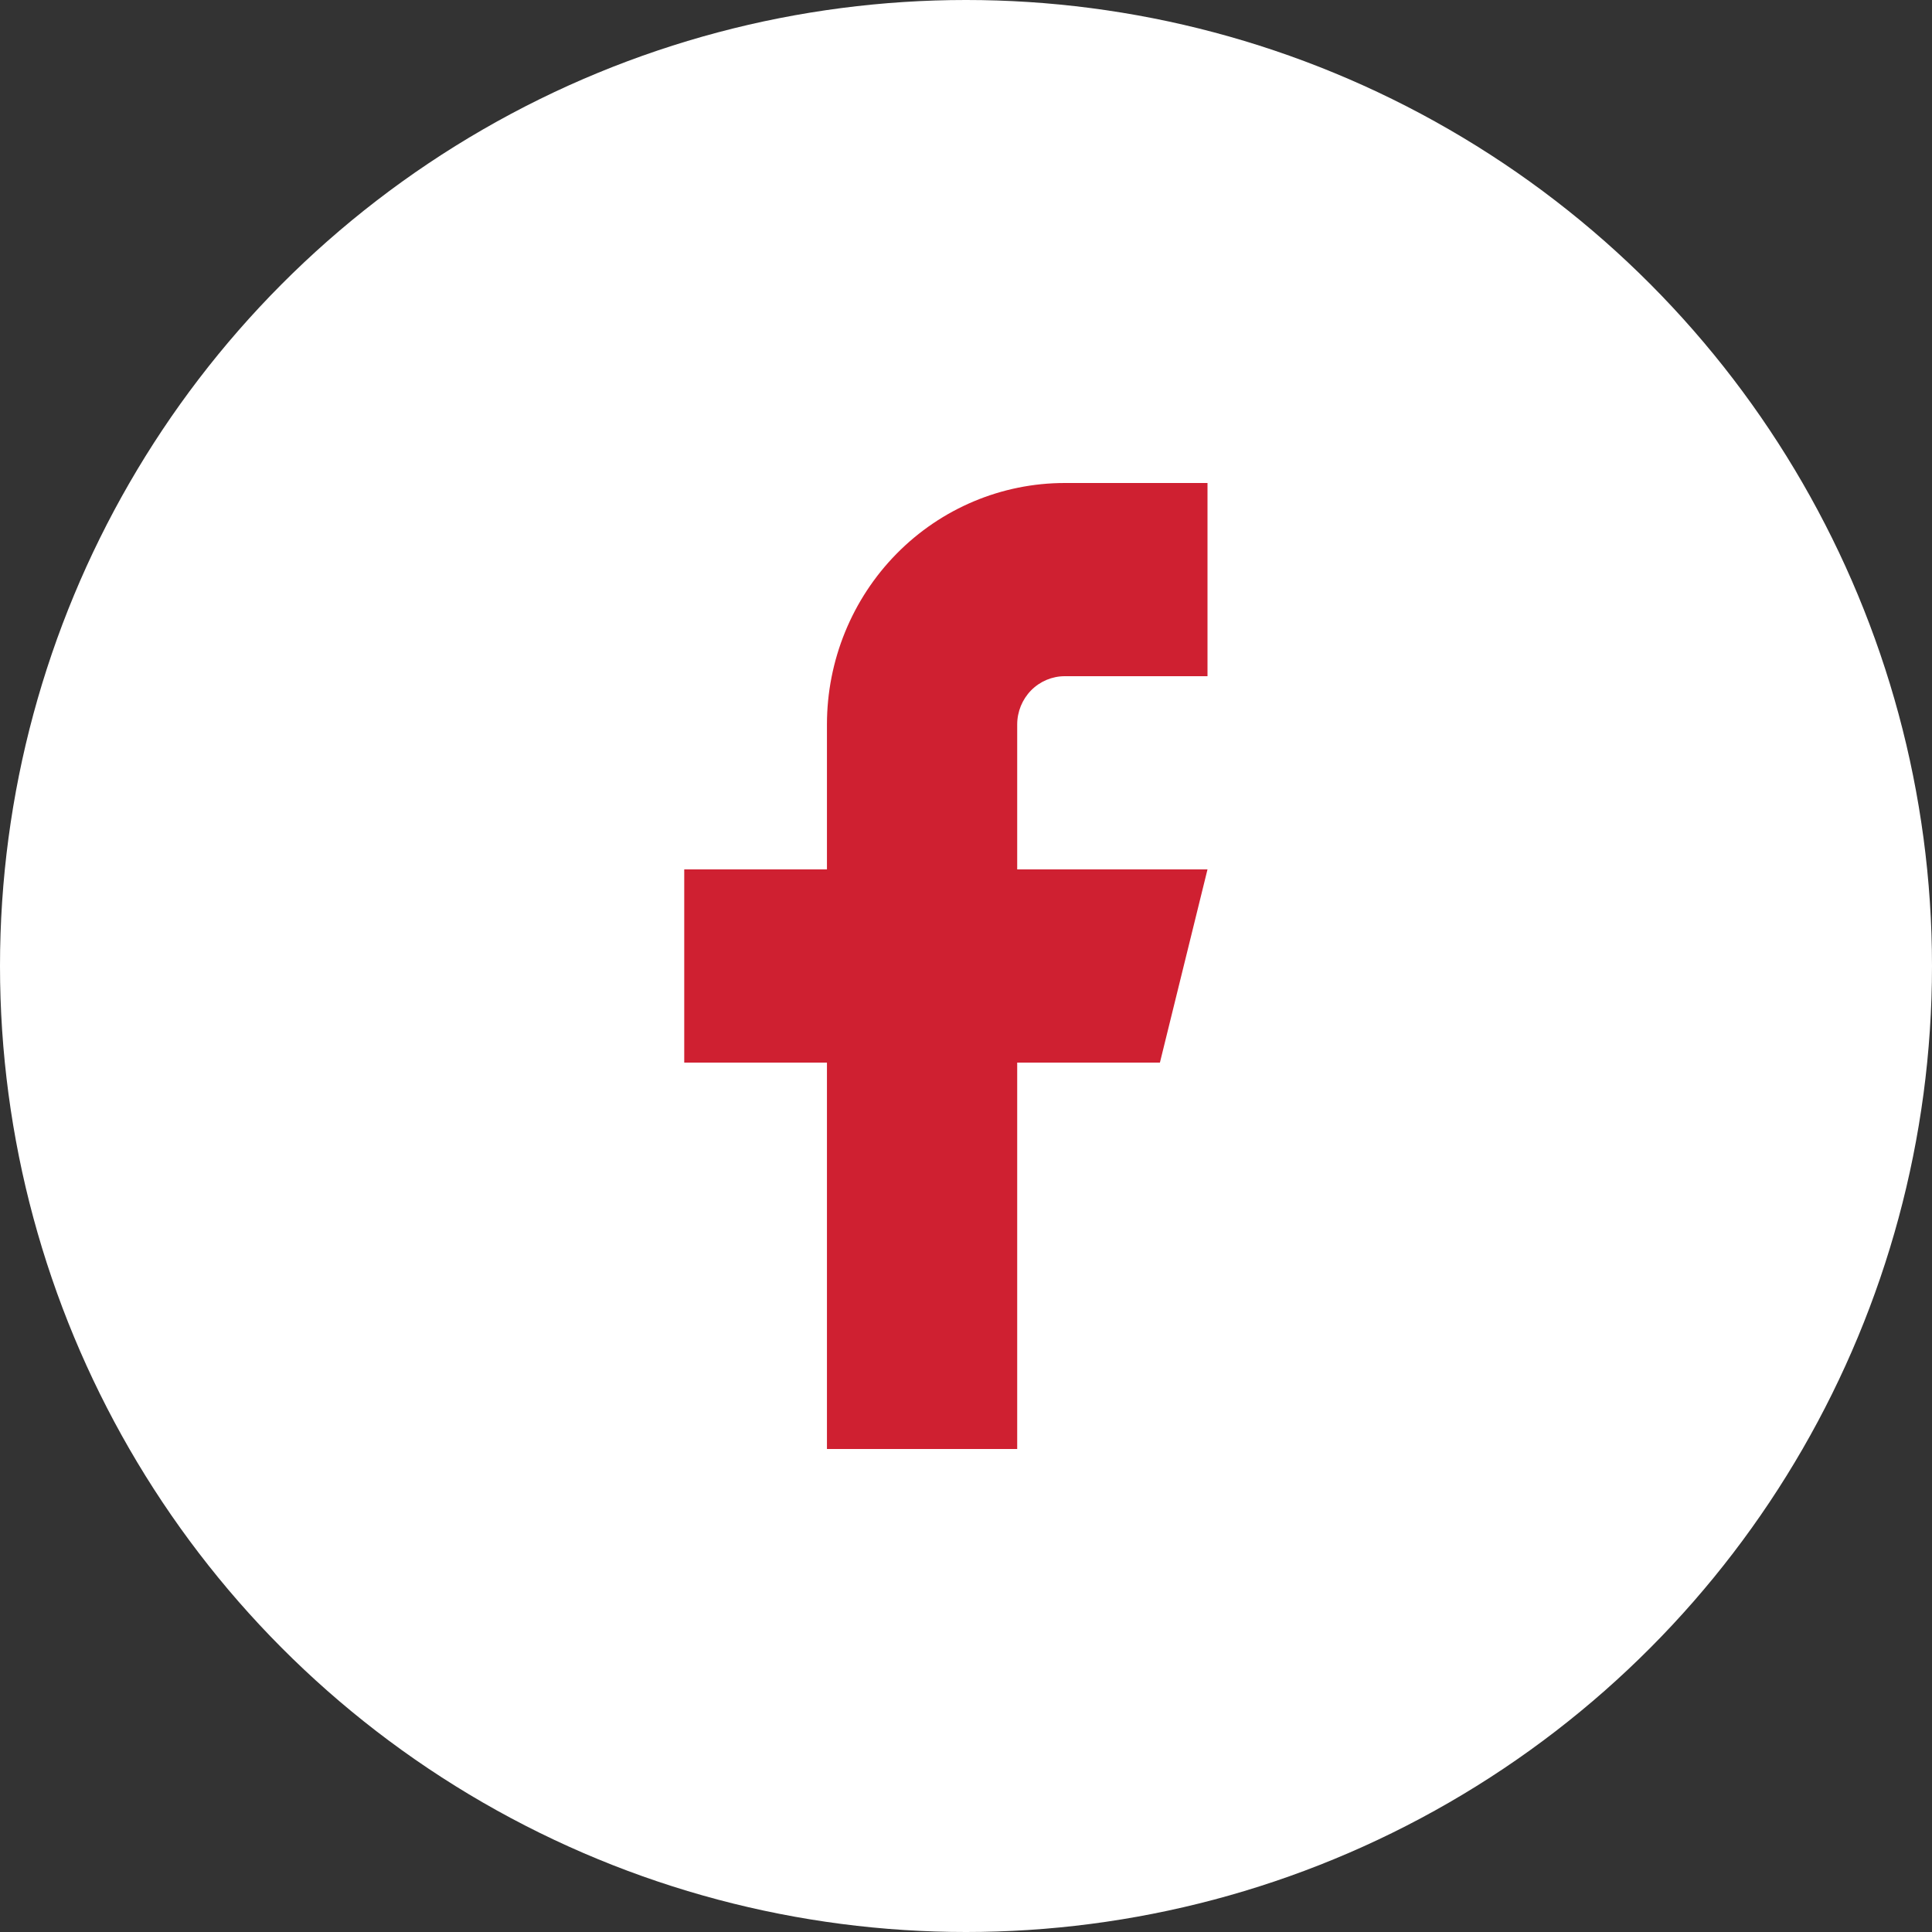 <svg width="38" height="38" viewBox="0 0 38 38" fill="none" xmlns="http://www.w3.org/2000/svg">
<rect x="0" y="0" width="38" height="38" fill="#333333" stroke="none"/>
<circle cx="19" cy="19" r="19" fill="white"/>
<path d="M23.75 9.5H20.943C19.702 9.5 18.512 10 17.635 10.891C16.758 11.782 16.265 12.99 16.265 14.25V17.1H13.458V20.9H16.265V28.5H20.007V20.9H22.814L23.75 17.1H20.007V14.25C20.007 13.998 20.106 13.756 20.281 13.578C20.457 13.4 20.695 13.3 20.943 13.3H23.75V9.5Z" fill="#CF2031"/>
</svg>
